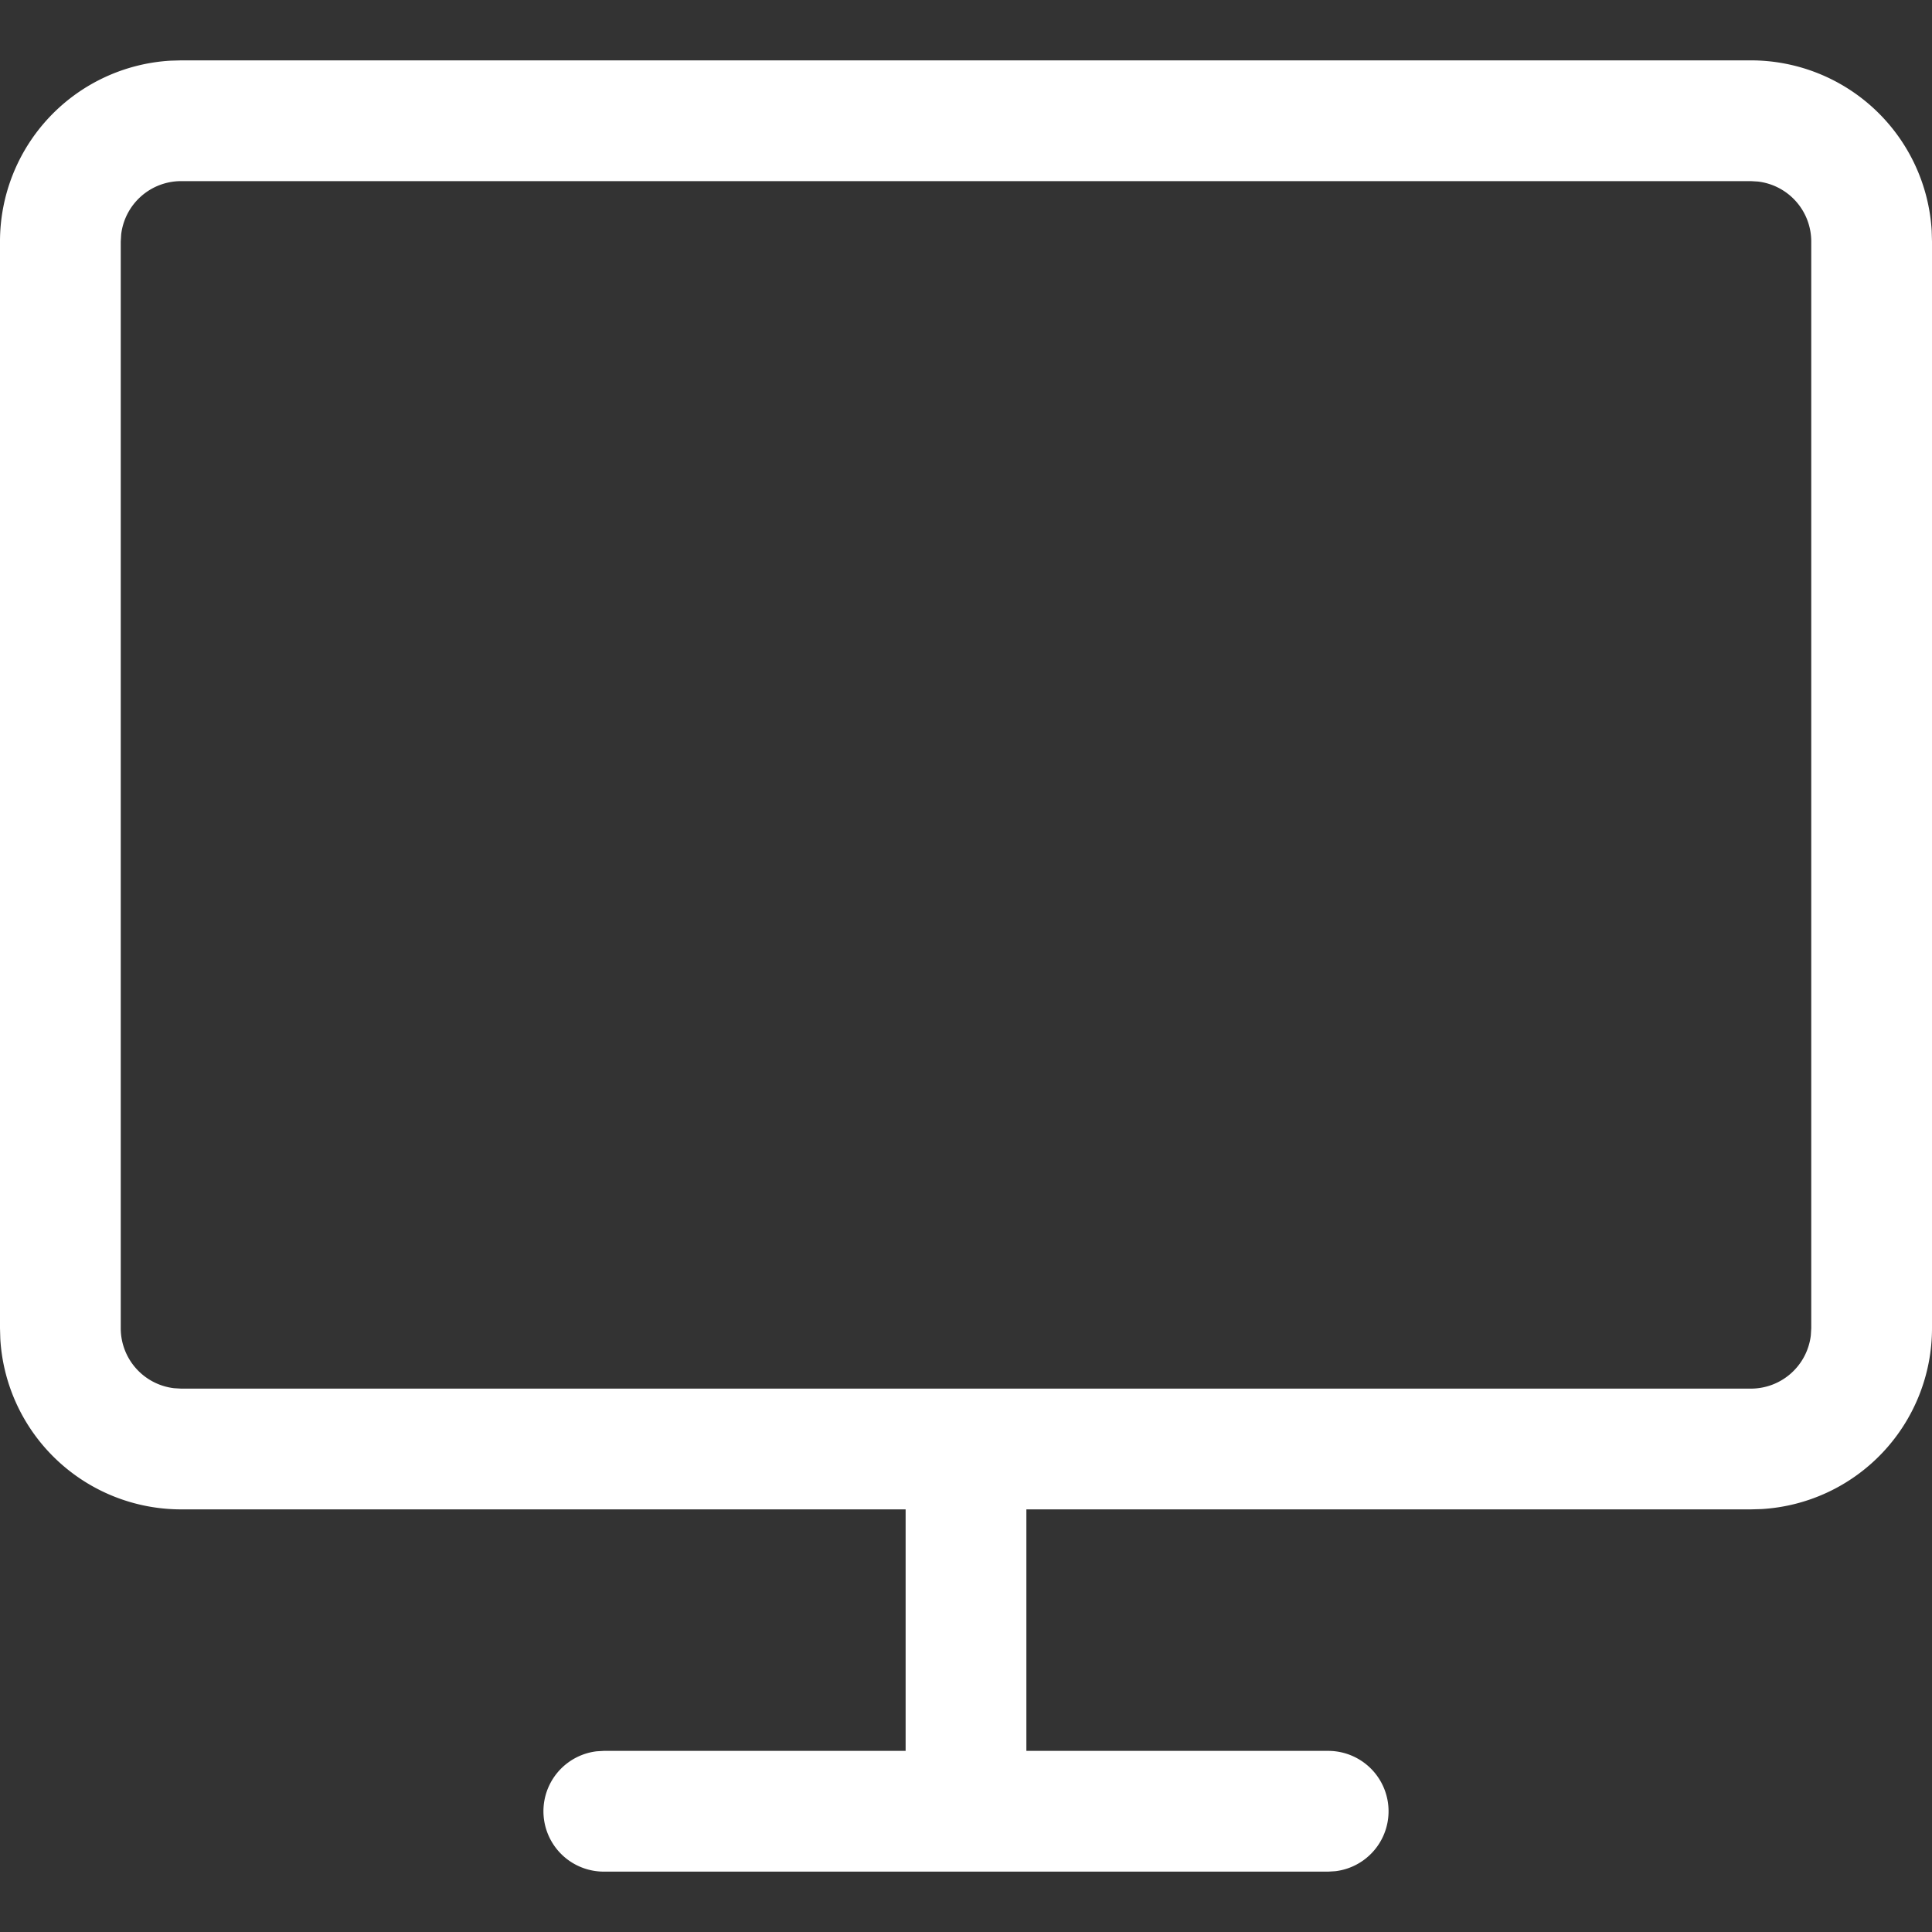 <svg width="32" height="32" xmlns="http://www.w3.org/2000/svg"><rect width="100%" height="100%" fill="#333333" stroke="none"/><g fill="none" fill-rule="evenodd"><rect width="32" height="32" rx="3"/><path d="M29 1a3 3 0 012.995 2.824L32 4v18a3 3 0 01-2.824 2.995L29 25H17v4h5a1 1 0 01.117 1.993L22 31H10a1 1 0 01-.117-1.993L10 29h5v-4H3a3 3 0 01-2.995-2.824L0 22V4a3 3 0 012.824-2.995L3 1h26zm0 2H3a1 1 0 00-.993.883L2 4v18a1 1 0 00.883.993L3 23h26a1 1 0 00.993-.883L30 22V4a1 1 0 00-.883-.993L29 3z" fill="#FFF" fill-rule="nonzero"/></g></svg>